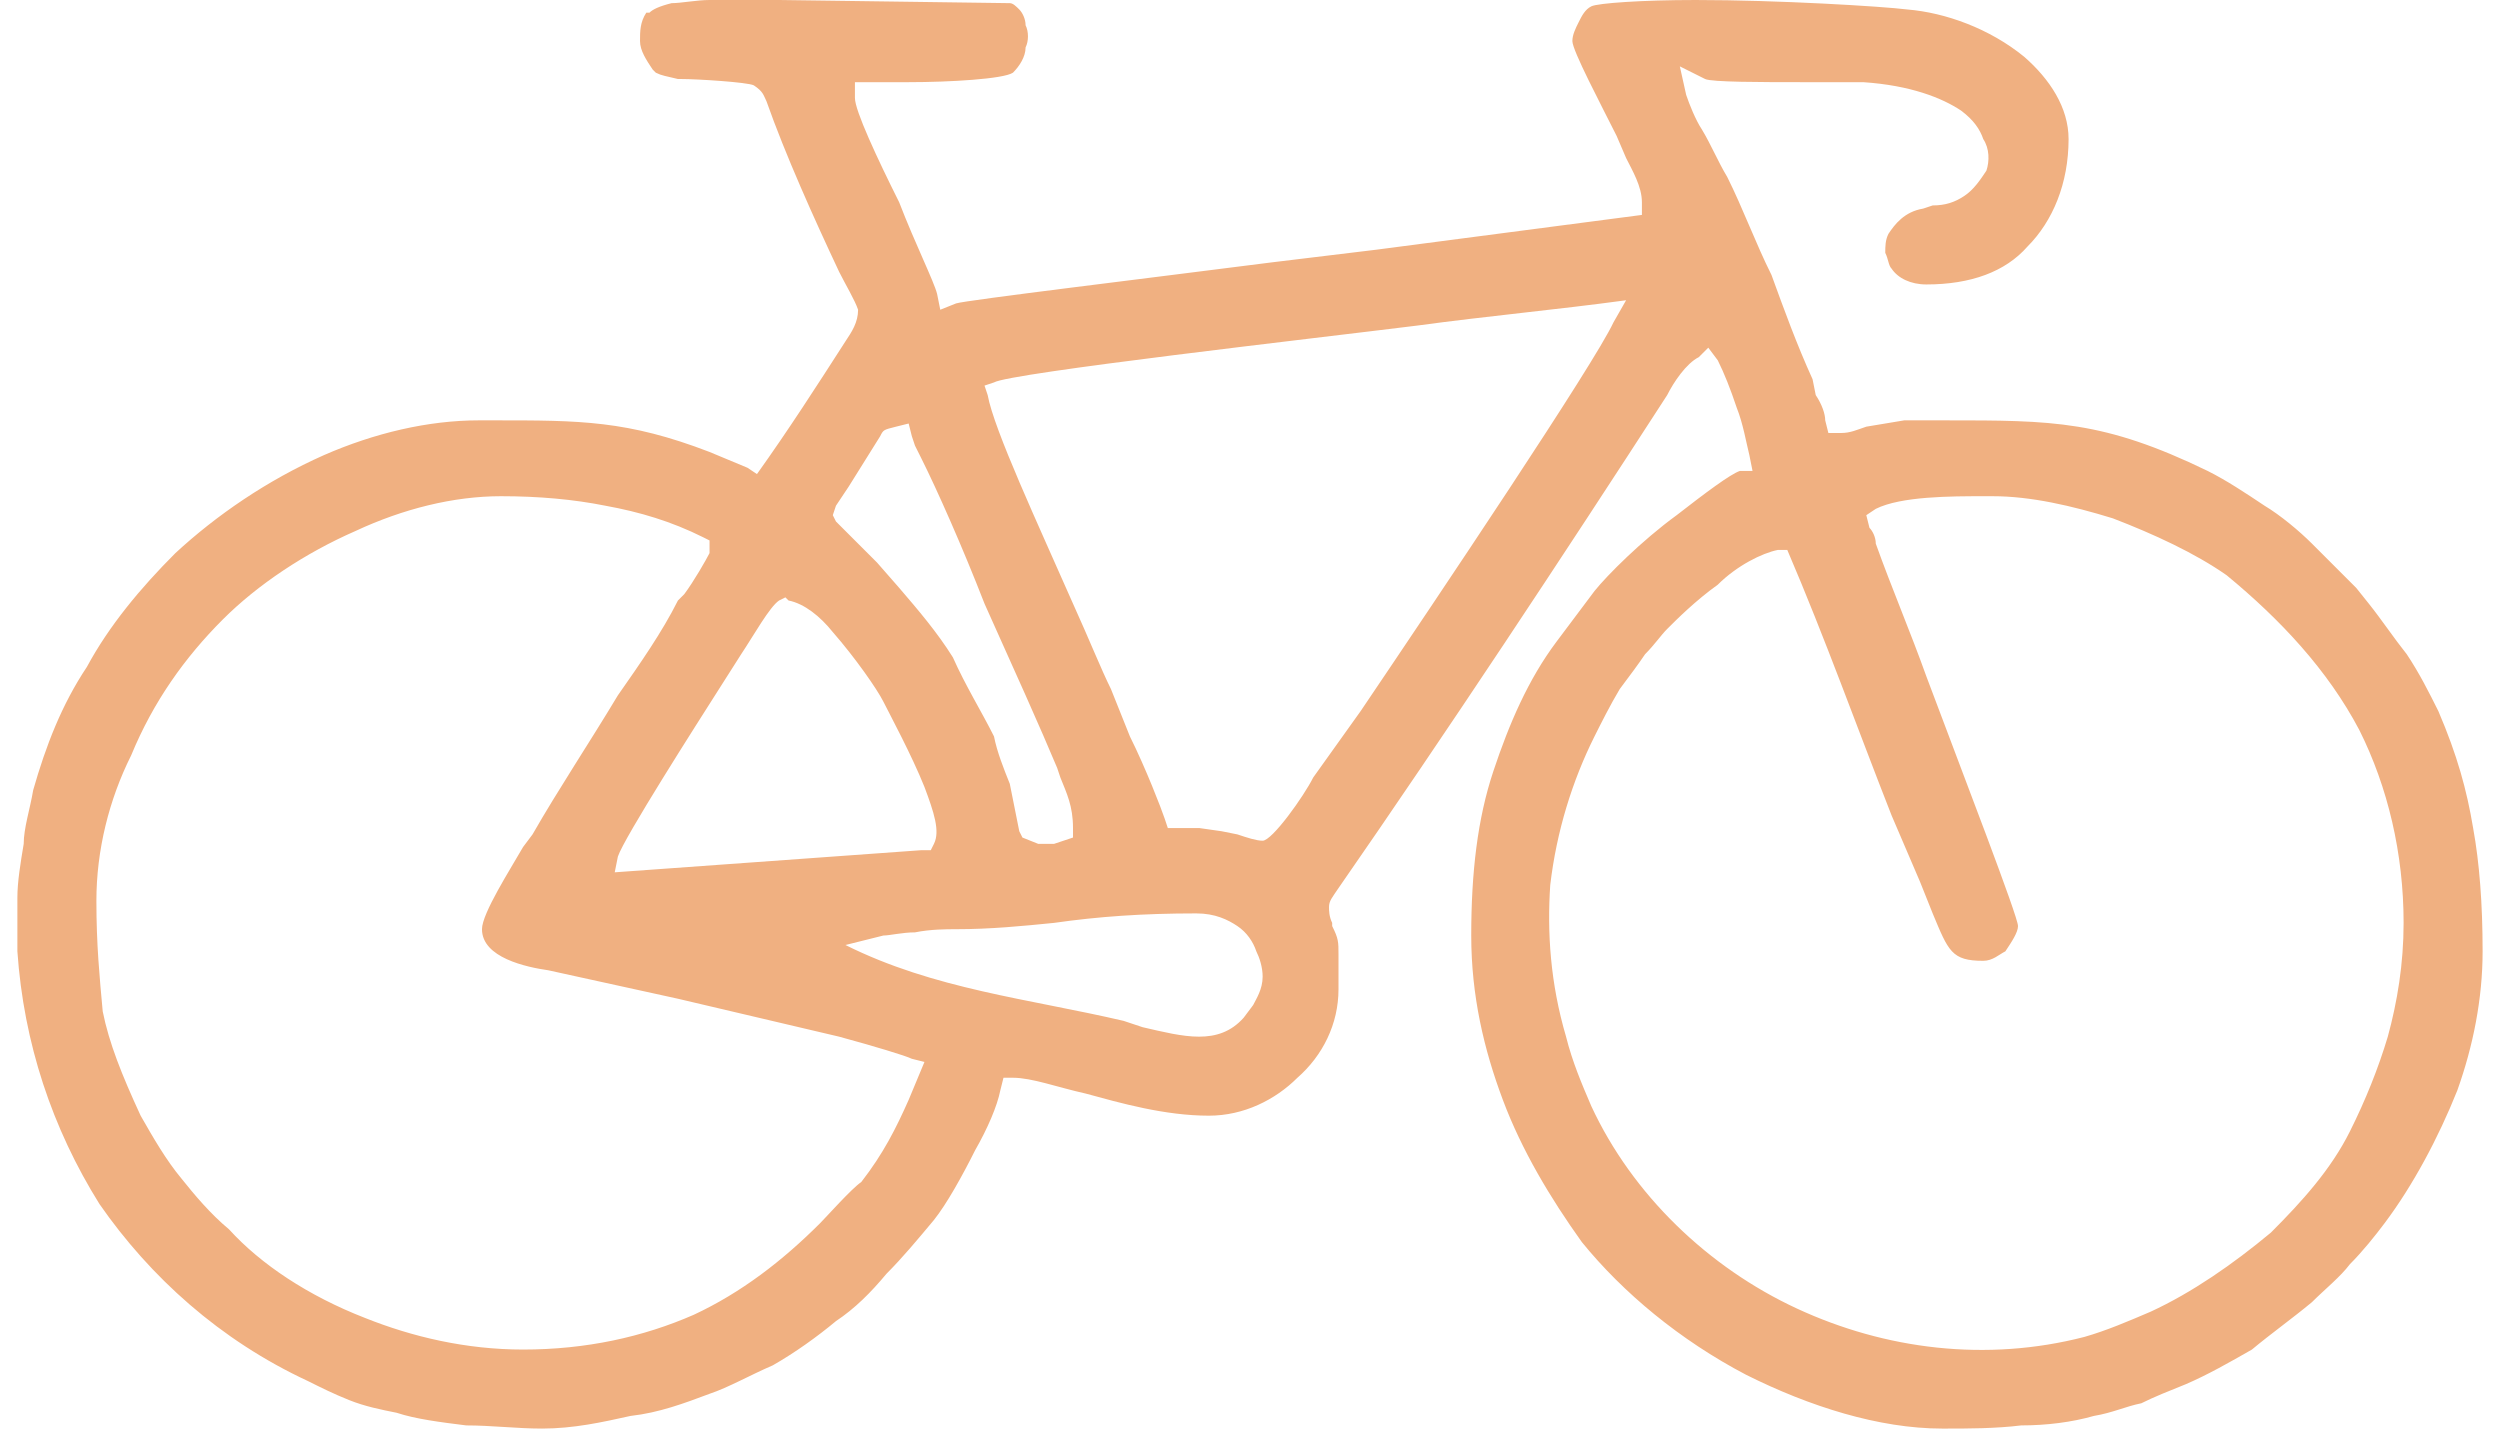 <?xml version="1.0" encoding="UTF-8"?>
<!DOCTYPE svg PUBLIC "-//W3C//DTD SVG 1.1//EN" "http://www.w3.org/Graphics/SVG/1.1/DTD/svg11.dtd">
<!-- Creator: CorelDRAW -->
<svg xmlns="http://www.w3.org/2000/svg" xml:space="preserve" width="77px" height="44px" version="1.1" style="shape-rendering:geometricPrecision; text-rendering:geometricPrecision; image-rendering:optimizeQuality; fill-rule:evenodd; clip-rule:evenodd"
viewBox="0 0 7.8 4.52"
 xmlns:xlink="http://www.w3.org/1999/xlink"
 xmlns:xodm="http://www.corel.com/coreldraw/odm/2003">
 <defs>
  <style type="text/css">
   <![CDATA[
    .fil0 {fill:#F0B081}
   ]]>
  </style>
 </defs>
 <g id="Camada_x0020_1">
  <path class="fil0" d="M2.74 2.96c0.02,0 0.06,-0.01 0.1,-0.01 0.05,-0.01 0.1,-0.01 0.13,-0.01 0.11,0 0.21,-0.01 0.31,-0.02 0.14,-0.02 0.28,-0.03 0.45,-0.03 0.06,0 0.1,0.02 0.13,0.04 0.03,0.02 0.05,0.05 0.06,0.08 0.01,0.02 0.02,0.05 0.02,0.08 0,0.04 -0.02,0.07 -0.03,0.09l-0.03 0.04c-0.08,0.09 -0.19,0.06 -0.32,0.03l-0.06 -0.02c-0.3,-0.07 -0.6,-0.1 -0.88,-0.24l0.12 -0.03zm-0.33 -2.96l-0.22 0c-0.04,0 -0.09,0.01 -0.12,0.01 -0.04,0.01 -0.06,0.02 -0.07,0.03l-0.01 0c-0.02,0.03 -0.02,0.06 -0.02,0.09 0,0.03 0.02,0.06 0.04,0.09l0.01 0.01c0.02,0.01 0.03,0.01 0.07,0.02l0.01 0c0.05,0 0.21,0.01 0.23,0.02 0.03,0.02 0.03,0.03 0.04,0.05 0.06,0.17 0.15,0.37 0.23,0.54 0.02,0.04 0.05,0.09 0.06,0.12 0,0.04 -0.02,0.07 -0.04,0.1 -0.09,0.14 -0.18,0.28 -0.28,0.42l-0.03 -0.02 -0.12 -0.05c-0.26,-0.1 -0.41,-0.1 -0.68,-0.1l-0.05 0c-0.16,0 -0.33,0.04 -0.49,0.11 -0.18,0.08 -0.34,0.19 -0.47,0.31 -0.11,0.11 -0.21,0.23 -0.28,0.36 -0.08,0.12 -0.13,0.25 -0.17,0.39 -0.01,0.06 -0.03,0.12 -0.03,0.17 -0.01,0.06 -0.02,0.12 -0.02,0.17l0 0.17c0.02,0.29 0.11,0.56 0.26,0.8 0.16,0.23 0.38,0.43 0.66,0.56 0.04,0.02 0.08,0.04 0.13,0.06 0.05,0.02 0.1,0.03 0.15,0.04 0.06,0.02 0.14,0.03 0.22,0.04 0.08,0 0.16,0.01 0.24,0.01l0 0c0.1,0 0.19,-0.02 0.28,-0.04 0.09,-0.01 0.17,-0.04 0.25,-0.07 0.06,-0.02 0.13,-0.06 0.2,-0.09 0.07,-0.04 0.14,-0.09 0.2,-0.14 0.06,-0.04 0.11,-0.09 0.16,-0.15 0.05,-0.05 0.1,-0.11 0.15,-0.17 0.04,-0.05 0.09,-0.14 0.13,-0.22 0.04,-0.07 0.07,-0.14 0.08,-0.19l0.01 -0.04 0.03 0c0.06,0 0.14,0.03 0.23,0.05 0.11,0.03 0.25,0.07 0.39,0.07 0.11,0 0.21,-0.05 0.28,-0.12 0.08,-0.07 0.13,-0.17 0.13,-0.28l0 -0.11c0,-0.04 0,-0.05 -0.02,-0.09l0 -0.01c-0.01,-0.02 -0.01,-0.04 -0.01,-0.05 0,-0.02 0.01,-0.03 0.03,-0.06 0.34,-0.49 0.71,-1.05 1.04,-1.56 0.02,-0.04 0.06,-0.1 0.1,-0.12l0.03 -0.03 0.03 0.04c0.02,0.04 0.04,0.09 0.06,0.15 0.02,0.05 0.03,0.11 0.04,0.15l0.01 0.05 -0.04 0c-0.03,0.01 -0.11,0.07 -0.2,0.14 -0.11,0.08 -0.22,0.19 -0.26,0.24l-0.12 0.16c-0.09,0.12 -0.15,0.26 -0.2,0.41 -0.05,0.15 -0.07,0.32 -0.07,0.52 0,0.19 0.04,0.36 0.1,0.52 0.06,0.16 0.15,0.31 0.25,0.45 0.13,0.16 0.31,0.31 0.52,0.42 0.2,0.1 0.42,0.17 0.62,0.17l0.01 0c0.07,0 0.16,0 0.24,-0.01 0.08,0 0.16,-0.01 0.23,-0.03 0.06,-0.01 0.1,-0.03 0.15,-0.04 0.04,-0.02 0.09,-0.04 0.14,-0.06 0.07,-0.03 0.14,-0.07 0.21,-0.11 0.06,-0.05 0.13,-0.1 0.19,-0.15 0.04,-0.04 0.09,-0.08 0.12,-0.12 0.04,-0.04 0.08,-0.09 0.11,-0.13 0.09,-0.12 0.17,-0.27 0.23,-0.42 0.05,-0.14 0.08,-0.29 0.08,-0.44 0,-0.15 -0.01,-0.28 -0.03,-0.39 -0.02,-0.12 -0.05,-0.23 -0.11,-0.37 -0.03,-0.06 -0.06,-0.12 -0.1,-0.18 -0.04,-0.05 -0.08,-0.11 -0.12,-0.16l-0.04 -0.05 -0.14 -0.14c-0.04,-0.04 -0.1,-0.09 -0.15,-0.12 -0.06,-0.04 -0.12,-0.08 -0.18,-0.11 -0.33,-0.16 -0.49,-0.16 -0.83,-0.16l-0.05 0c-0.03,0 -0.05,0 -0.08,0l-0.06 0.01 -0.06 0.01c-0.03,0.01 -0.05,0.02 -0.08,0.02l-0.04 0 -0.01 -0.04c0,-0.02 -0.01,-0.05 -0.03,-0.08l-0.01 -0.05c-0.05,-0.11 -0.09,-0.22 -0.13,-0.33 -0.05,-0.1 -0.09,-0.21 -0.14,-0.31 -0.03,-0.05 -0.05,-0.1 -0.08,-0.15 -0.02,-0.03 -0.04,-0.08 -0.05,-0.11l-0.02 -0.09 0.08 0.04c0.02,0.01 0.18,0.01 0.31,0.01 0.08,0 0.16,0 0.19,0 0.15,0.01 0.25,0.05 0.31,0.09 0.04,0.03 0.06,0.06 0.07,0.09 0.02,0.03 0.02,0.07 0.01,0.1 -0.02,0.03 -0.04,0.06 -0.07,0.08 -0.03,0.02 -0.06,0.03 -0.1,0.03l-0.03 0.01c-0.06,0.01 -0.09,0.05 -0.11,0.08 -0.01,0.02 -0.01,0.04 -0.01,0.06 0.01,0.02 0.01,0.04 0.02,0.05 0.02,0.03 0.06,0.05 0.11,0.05 0.14,0 0.25,-0.04 0.32,-0.12 0.08,-0.08 0.13,-0.2 0.13,-0.34 0,-0.1 -0.06,-0.19 -0.14,-0.26 -0.11,-0.09 -0.25,-0.14 -0.37,-0.15 -0.08,-0.01 -0.41,-0.03 -0.67,-0.03 -0.17,0 -0.31,0.01 -0.33,0.02 -0.02,0.01 -0.03,0.03 -0.04,0.05 -0.01,0.02 -0.02,0.04 -0.02,0.06 0,0.03 0.09,0.2 0.14,0.3l0.03 0.07c0.02,0.04 0.05,0.09 0.05,0.14l0 0.04 -0.84 0.11 -0.33 0.04c-0.39,0.05 -0.97,0.12 -1,0.13l-0.05 0.02 -0.01 -0.05c-0.01,-0.04 -0.07,-0.16 -0.12,-0.29 -0.07,-0.14 -0.14,-0.29 -0.14,-0.33l0 -0.05 0.04 0c0.03,0 0.08,0 0.13,0 0.13,0 0.3,-0.01 0.33,-0.03 0.02,-0.02 0.04,-0.05 0.04,-0.08 0.01,-0.02 0.01,-0.05 0,-0.07 0,-0.02 -0.01,-0.04 -0.02,-0.05 -0.01,-0.01 -0.02,-0.02 -0.03,-0.02l-0.73 -0.01zm0.45 2.69l-0.97 0.07 0.01 -0.05c0.02,-0.06 0.25,-0.42 0.32,-0.53l0.07 -0.11c0.04,-0.06 0.09,-0.15 0.12,-0.17l0.02 -0.01 0.01 0.01c0.05,0.01 0.1,0.05 0.14,0.1 0.07,0.08 0.14,0.18 0.16,0.22 0.02,0.04 0.09,0.17 0.13,0.27 0.03,0.08 0.05,0.14 0.03,0.18l-0.01 0.02 -0.03 0zm-1.39 0.25c0,0.09 0.14,0.12 0.21,0.13l0.41 0.09c0.04,0.01 0.3,0.07 0.51,0.12 0.11,0.03 0.21,0.06 0.23,0.07l0.04 0.01 -0.05 0.12c-0.04,0.09 -0.08,0.17 -0.15,0.26 -0.03,0.02 -0.11,0.11 -0.13,0.13 -0.12,0.12 -0.25,0.22 -0.4,0.29 -0.16,0.07 -0.34,0.11 -0.54,0.11 -0.18,0 -0.35,-0.04 -0.5,-0.1 -0.18,-0.07 -0.33,-0.17 -0.43,-0.28 -0.06,-0.05 -0.11,-0.11 -0.15,-0.16 -0.05,-0.06 -0.09,-0.13 -0.13,-0.2 -0.06,-0.13 -0.1,-0.23 -0.12,-0.33 -0.01,-0.11 -0.02,-0.21 -0.02,-0.35 0,-0.16 0.04,-0.32 0.11,-0.46 0.07,-0.17 0.17,-0.31 0.29,-0.43 0.11,-0.11 0.26,-0.21 0.42,-0.28 0.15,-0.07 0.31,-0.11 0.46,-0.11 0.12,0 0.23,0.01 0.33,0.03 0.11,0.02 0.21,0.05 0.31,0.1l0.02 0.01 0 0.04c-0.01,0.02 -0.05,0.09 -0.08,0.13l-0.02 0.02c-0.05,0.1 -0.12,0.2 -0.19,0.3 -0.09,0.15 -0.19,0.3 -0.27,0.44l-0.03 0.04c-0.04,0.07 -0.13,0.21 -0.13,0.26zm4.41 -1.33c0.08,-0.04 0.24,-0.04 0.34,-0.04l0.03 0c0.12,0 0.25,0.03 0.38,0.07 0.13,0.05 0.26,0.11 0.36,0.18 0.17,0.14 0.32,0.3 0.42,0.49 0.09,0.18 0.14,0.39 0.14,0.61 0,0.13 -0.02,0.25 -0.05,0.36 -0.03,0.1 -0.07,0.2 -0.12,0.3 -0.06,0.12 -0.15,0.22 -0.25,0.32 -0.12,0.1 -0.25,0.19 -0.38,0.25 -0.07,0.03 -0.14,0.06 -0.21,0.08 -0.31,0.08 -0.63,0.04 -0.91,-0.09 -0.28,-0.13 -0.52,-0.36 -0.65,-0.64 -0.03,-0.07 -0.06,-0.14 -0.08,-0.22 -0.05,-0.17 -0.06,-0.33 -0.05,-0.48 0.02,-0.17 0.07,-0.33 0.14,-0.47 0.02,-0.04 0.05,-0.1 0.08,-0.15 0.03,-0.04 0.06,-0.08 0.08,-0.11l0 0c0.03,-0.03 0.05,-0.06 0.07,-0.08 0.03,-0.03 0.09,-0.09 0.16,-0.14 0.06,-0.06 0.14,-0.1 0.19,-0.11l0.03 0c0.12,0.28 0.22,0.56 0.33,0.84 0.03,0.07 0.06,0.14 0.09,0.21l0.04 0.1c0.05,0.12 0.06,0.15 0.16,0.15 0.03,0 0.05,-0.02 0.07,-0.03 0.02,-0.03 0.04,-0.06 0.04,-0.08 0,-0.03 -0.17,-0.47 -0.29,-0.79 -0.05,-0.14 -0.11,-0.28 -0.16,-0.42 0,-0.02 -0.01,-0.04 -0.02,-0.05l-0.01 -0.04 0.03 -0.02zm-3.29 -0.01l0.04 -0.06 0.1 -0.16c0.01,-0.02 0.01,-0.02 0.05,-0.03l0.04 -0.01 0.01 0.04 0.01 0.03 0.02 0.04c0.05,0.1 0.13,0.28 0.2,0.46 0.09,0.2 0.18,0.4 0.23,0.52l0.01 0.03c0.02,0.05 0.04,0.09 0.04,0.16l0 0.03 -0.06 0.02c-0.01,0 -0.02,0 -0.02,0 -0.01,0 -0.02,0 -0.03,0l-0.05 -0.02 -0.01 -0.02c-0.01,-0.05 -0.02,-0.1 -0.03,-0.15 -0.02,-0.05 -0.04,-0.1 -0.05,-0.15 -0.04,-0.08 -0.09,-0.16 -0.13,-0.25 -0.05,-0.08 -0.11,-0.15 -0.17,-0.22l-0.07 -0.08c-0.05,-0.05 -0.11,-0.11 -0.13,-0.13l-0.01 -0.02 0.01 -0.03zm1.35 1.06c-0.02,0 -0.05,-0.01 -0.08,-0.02l-0.05 -0.01 -0.07 -0.01 -0.1 0 -0.01 -0.03c-0.01,-0.03 -0.06,-0.16 -0.11,-0.26l-0.06 -0.15c-0.03,-0.06 -0.07,-0.16 -0.12,-0.27 -0.11,-0.25 -0.25,-0.55 -0.27,-0.66l-0.01 -0.03 0.03 -0.01c0.05,-0.03 1.02,-0.14 1.34,-0.18 0.22,-0.03 0.44,-0.05 0.66,-0.08l-0.04 0.07c-0.06,0.13 -0.55,0.86 -0.8,1.23l-0.15 0.21c-0.03,0.06 -0.13,0.2 -0.16,0.2zm-1.14 -1.23l0 0c0,-0.01 0,-0.01 0,0z"/>
 </g>
</svg>
